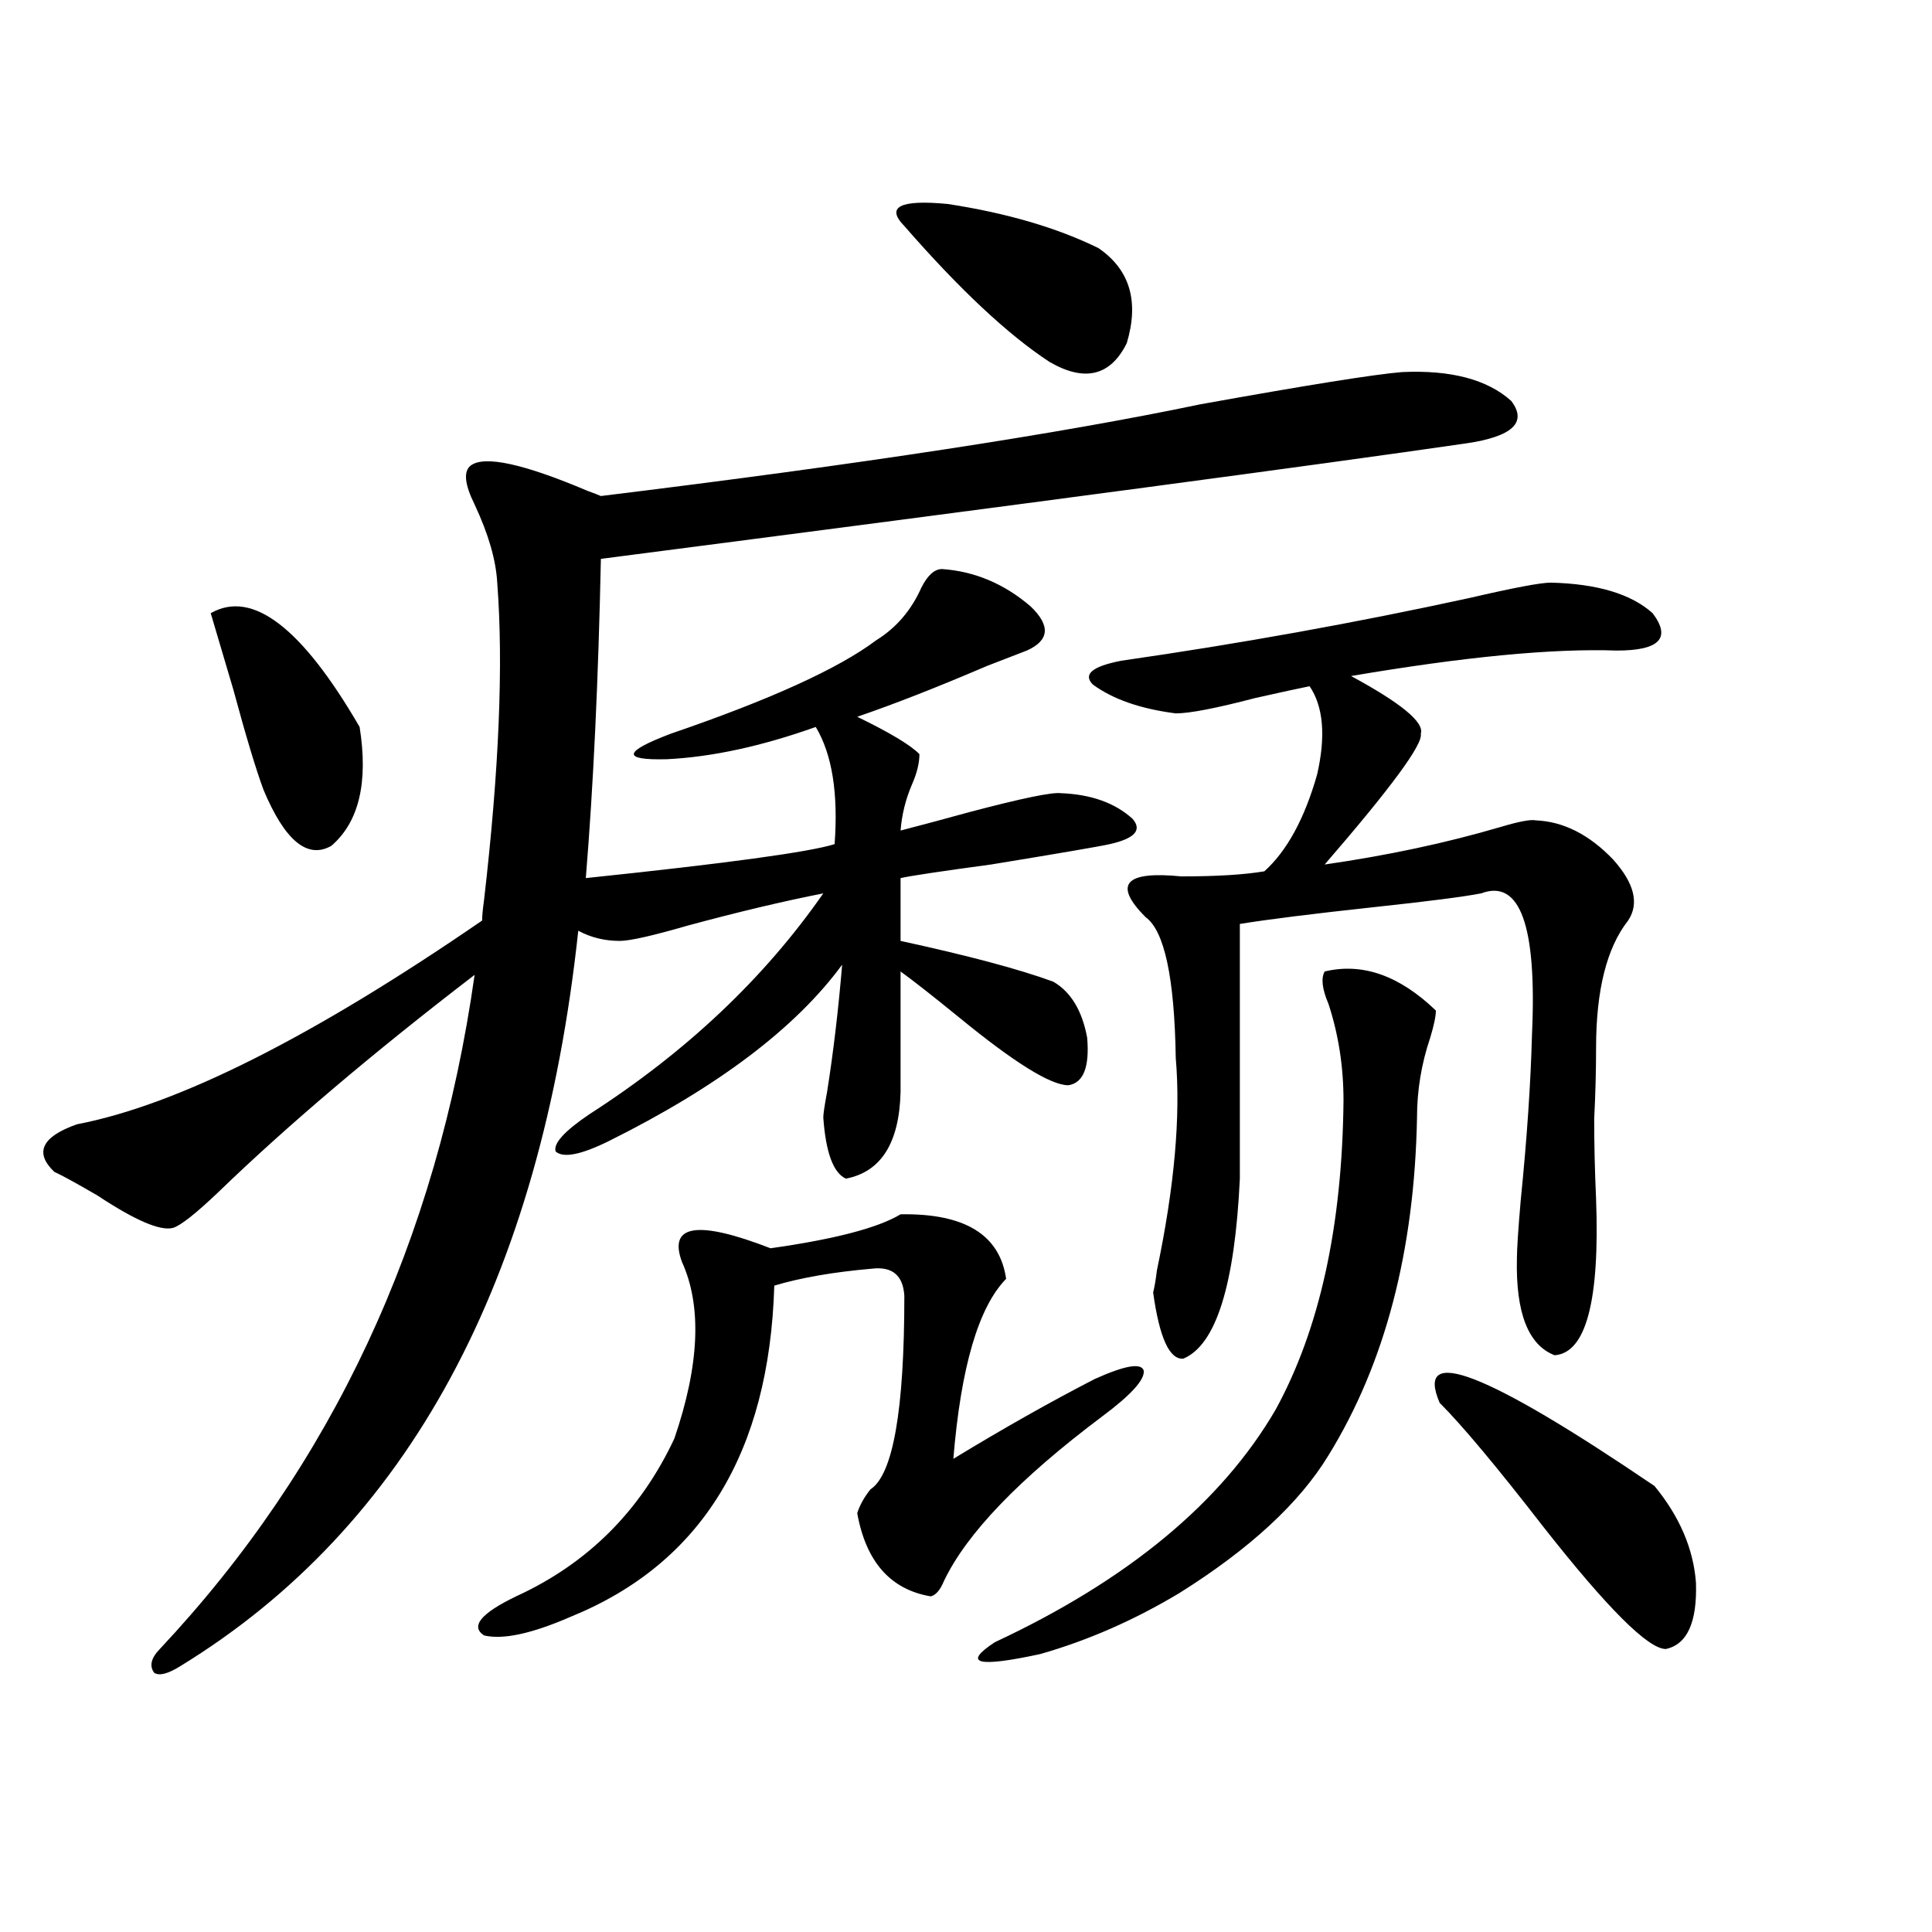 <?xml version="1.0" encoding="utf-8"?>
<!-- Generator: Adobe Illustrator 16.0.0, SVG Export Plug-In . SVG Version: 6.00 Build 0)  -->
<!DOCTYPE svg PUBLIC "-//W3C//DTD SVG 1.1//EN" "http://www.w3.org/Graphics/SVG/1.1/DTD/svg11.dtd">
<svg version="1.1" id="图层_1" xmlns="http://www.w3.org/2000/svg" xmlns:xlink="http://www.w3.org/1999/xlink" x="0px" y="0px"
	 width="1000px" height="1000px" viewBox="0 0 1000 1000" enable-background="new 0 0 1000 1000" xml:space="preserve">
<path d="M725.641,192.586c25.365-1.167,44.222,3.817,56.584,14.941c8.445,11.138,0.641,18.457-23.414,21.973
	c-76.751,11.138-226.016,31.063-447.794,59.766c-1.311,62.704-3.902,117.773-7.805,165.234
	c72.834-7.608,115.76-13.472,128.777-17.578c1.951-26.367-1.311-46.582-9.756-60.645c-27.972,9.97-53.657,15.532-77.071,16.699
	c-23.414,0.591-22.773-3.804,1.951-13.184c51.371-17.578,86.827-33.687,106.339-48.34c10.396-6.44,18.201-15.519,23.414-27.246
	c3.247-6.44,6.829-9.668,10.731-9.668c16.905,1.181,32.194,7.622,45.853,19.336c10.396,9.97,9.756,17.578-1.951,22.852
	c-4.558,1.758-11.387,4.395-20.487,7.91c-26.021,11.138-48.459,19.927-67.315,26.367c16.905,8.212,27.637,14.653,32.194,19.336
	c0,4.696-1.311,9.97-3.902,15.82c-3.262,7.622-5.213,15.532-5.854,23.73c9.101-2.335,21.128-5.562,36.097-9.668
	c26.661-7.031,42.271-10.245,46.828-9.668c15.609,0.591,27.957,4.985,37.072,13.184c5.198,5.864,1.296,10.259-11.707,13.184
	c-5.213,1.181-25.7,4.696-61.462,10.547c-26.021,3.516-41.63,5.864-46.828,7.031v32.52c35.121,7.622,61.462,14.653,79.022,21.094
	c9.101,5.273,14.954,14.941,17.561,29.004c1.296,15.243-1.951,23.442-9.756,24.609c-9.115,0-27.972-11.714-56.584-35.156
	c-13.658-11.124-23.749-19.034-30.243-23.73v62.402c-0.655,26.367-10.091,41.309-28.292,44.824
	c-6.509-2.925-10.411-13.472-11.707-31.641c0-1.758,0.641-6.152,1.951-13.184c3.247-20.503,5.854-42.476,7.805-65.918
	c-24.069,32.821-64.389,63.281-120.973,91.406c-14.313,7.031-23.414,8.789-27.316,5.273c-1.311-4.093,4.543-10.547,17.561-19.336
	c50.075-32.218,90.395-70.313,120.973-114.258c-20.822,4.106-44.236,9.668-70.242,16.699c-18.216,5.273-29.923,7.91-35.121,7.91
	c-7.805,0-14.969-1.758-21.463-5.273c-19.512,181.646-88.138,308.496-205.849,380.566c-6.509,4.093-11.066,5.273-13.658,3.516
	c-2.606-3.516-1.631-7.622,2.927-12.305c89.099-94.922,143.411-211.226,162.923-348.926c-52.682,40.43-96.918,77.935-132.68,112.5
	c-11.707,11.138-19.512,17.29-23.414,18.457c-6.509,1.758-19.512-3.804-39.023-16.699c-11.066-6.44-18.536-10.547-22.438-12.305
	c-10.411-9.956-6.509-18.155,11.707-24.609c52.026-9.956,121.948-45.112,209.751-105.469c0-2.335,0.32-5.851,0.976-10.547
	c7.805-67.374,10.076-122.168,6.829-164.355c-0.655-11.714-4.558-25.187-11.707-40.43c-5.213-10.547-5.854-17.276-1.951-20.215
	c7.149-5.273,27.316-0.879,60.486,13.184c3.247,1.181,5.519,2.06,6.829,2.637c133.976-16.397,237.388-32.218,310.236-47.461
	C676.526,199.329,711.327,193.767,725.641,192.586z M109.07,317.391c21.463-12.305,47.148,7.333,77.071,58.887
	c4.543,28.716-0.335,49.219-14.634,61.523c-12.362,7.031-24.069-2.637-35.121-29.004c-3.902-10.547-9.115-27.823-15.609-51.855
	C115.564,339.363,111.662,326.18,109.07,317.391z M466.135,628.523c33.17-0.577,51.371,10.547,54.633,33.398
	c-14.313,14.653-23.414,45.703-27.316,93.164c26.006-15.82,50.396-29.581,73.169-41.309c15.609-7.031,24.055-8.487,25.365-4.395
	c0.641,4.696-6.509,12.606-21.463,23.73c-42.926,32.231-70.242,60.645-81.949,85.254c-1.951,4.683-4.237,7.319-6.829,7.91
	c-20.822-3.516-33.505-17.866-38.048-43.066c1.296-4.093,3.567-8.198,6.829-12.305c11.707-7.608,17.561-41.007,17.561-100.195
	c-0.655-10.547-6.188-15.229-16.585-14.063c-20.167,1.758-37.072,4.696-50.73,8.789c-2.606,86.724-37.728,143.853-105.363,171.387
	c-20.167,8.789-35.121,12.003-44.877,9.668c-7.164-4.696-1.631-11.426,16.585-20.215c37.072-16.987,64.389-44.233,81.949-81.738
	c13.003-38.081,14.299-68.555,3.902-91.406c-7.164-19.336,8.125-21.671,45.853-7.031
	C431.989,641.419,454.428,635.555,466.135,628.523z M468.086,117c-9.756-9.956-2.286-13.761,22.438-11.426
	c30.563,4.696,56.584,12.305,78.047,22.852c16.25,11.138,21.128,27.548,14.634,49.219c-8.46,17.001-21.798,20.215-39.999,9.668
	C521.743,173.25,496.698,149.821,468.086,117z M685.642,502.84c19.512-4.683,38.688,2.06,57.56,20.215
	c0,2.938-0.976,7.622-2.927,14.063c-4.558,13.485-6.829,27.246-6.829,41.309c-1.311,69.146-16.585,127.441-45.853,174.902
	c-14.969,24.609-40.654,48.34-77.071,71.191c-23.414,14.063-47.483,24.609-72.193,31.641c-32.529,7.031-40.334,4.972-23.414-6.152
	c68.932-32.218,117.391-72.358,145.362-120.41c22.759-41.597,34.466-94.922,35.121-159.961c0-17.578-2.606-34.277-7.805-50.098
	C684.331,511.931,683.69,506.355,685.642,502.84z M802.712,301.57c24.055,0.591,41.615,5.864,52.682,15.82
	c9.756,12.896,3.567,19.336-18.536,19.336c-33.17-1.167-79.022,3.228-137.558,13.184c26.006,14.063,38.048,24.032,36.097,29.883
	c1.296,5.273-15.289,27.837-49.755,67.676c32.515-4.683,62.758-11.124,90.729-19.336c9.756-2.925,15.93-4.093,18.536-3.516
	c14.299,0.591,27.637,7.333,39.999,20.215c11.052,12.305,13.658,22.852,7.805,31.641c-11.066,14.063-16.585,36.035-16.585,65.918
	c0,11.728-0.335,24.032-0.976,36.914c0,12.896,0.32,26.669,0.976,41.309c1.951,52.734-5.213,79.692-21.463,80.859
	c-13.658-5.273-20.167-21.973-19.512-50.098c0-4.683,0.641-14.64,1.951-29.883c3.247-32.218,5.198-60.933,5.854-86.133
	c2.592-56.25-6.188-80.558-26.341-72.949c-9.115,1.758-27.316,4.106-54.633,7.031c-32.529,3.516-55.943,6.454-70.242,8.789v131.836
	c-2.606,55.083-12.362,86.133-29.268,93.164c-7.164,0.591-12.362-10.835-15.609-34.277c0.641-2.335,1.296-6.152,1.951-11.426
	c9.101-43.354,12.348-79.98,9.756-109.863c-0.655-41.597-5.854-65.918-15.609-72.949c-16.92-16.987-10.731-24.019,18.536-21.094
	c18.201,0,32.515-0.879,42.926-2.637c11.707-10.547,20.808-27.246,27.316-50.098c4.543-19.913,3.247-35.156-3.902-45.703
	c-5.854,1.181-15.289,3.228-28.292,6.152c-20.167,5.273-33.825,7.91-40.975,7.91c-18.216-2.335-32.529-7.319-42.926-14.941
	c-5.213-5.273-0.335-9.366,14.634-12.305c61.127-8.789,121.293-19.624,180.483-32.52C783.521,304.207,797.499,301.57,802.712,301.57
	z M856.369,769.148c13.003,15.82,20.152,32.52,21.463,50.098c0.641,20.503-4.558,31.929-15.609,34.277
	c-9.115,0-30.243-21.094-63.413-63.281c-24.069-31.05-41.95-52.433-53.657-64.16C732.135,695.622,769.207,709.974,856.369,769.148z"
	/>
</svg>
